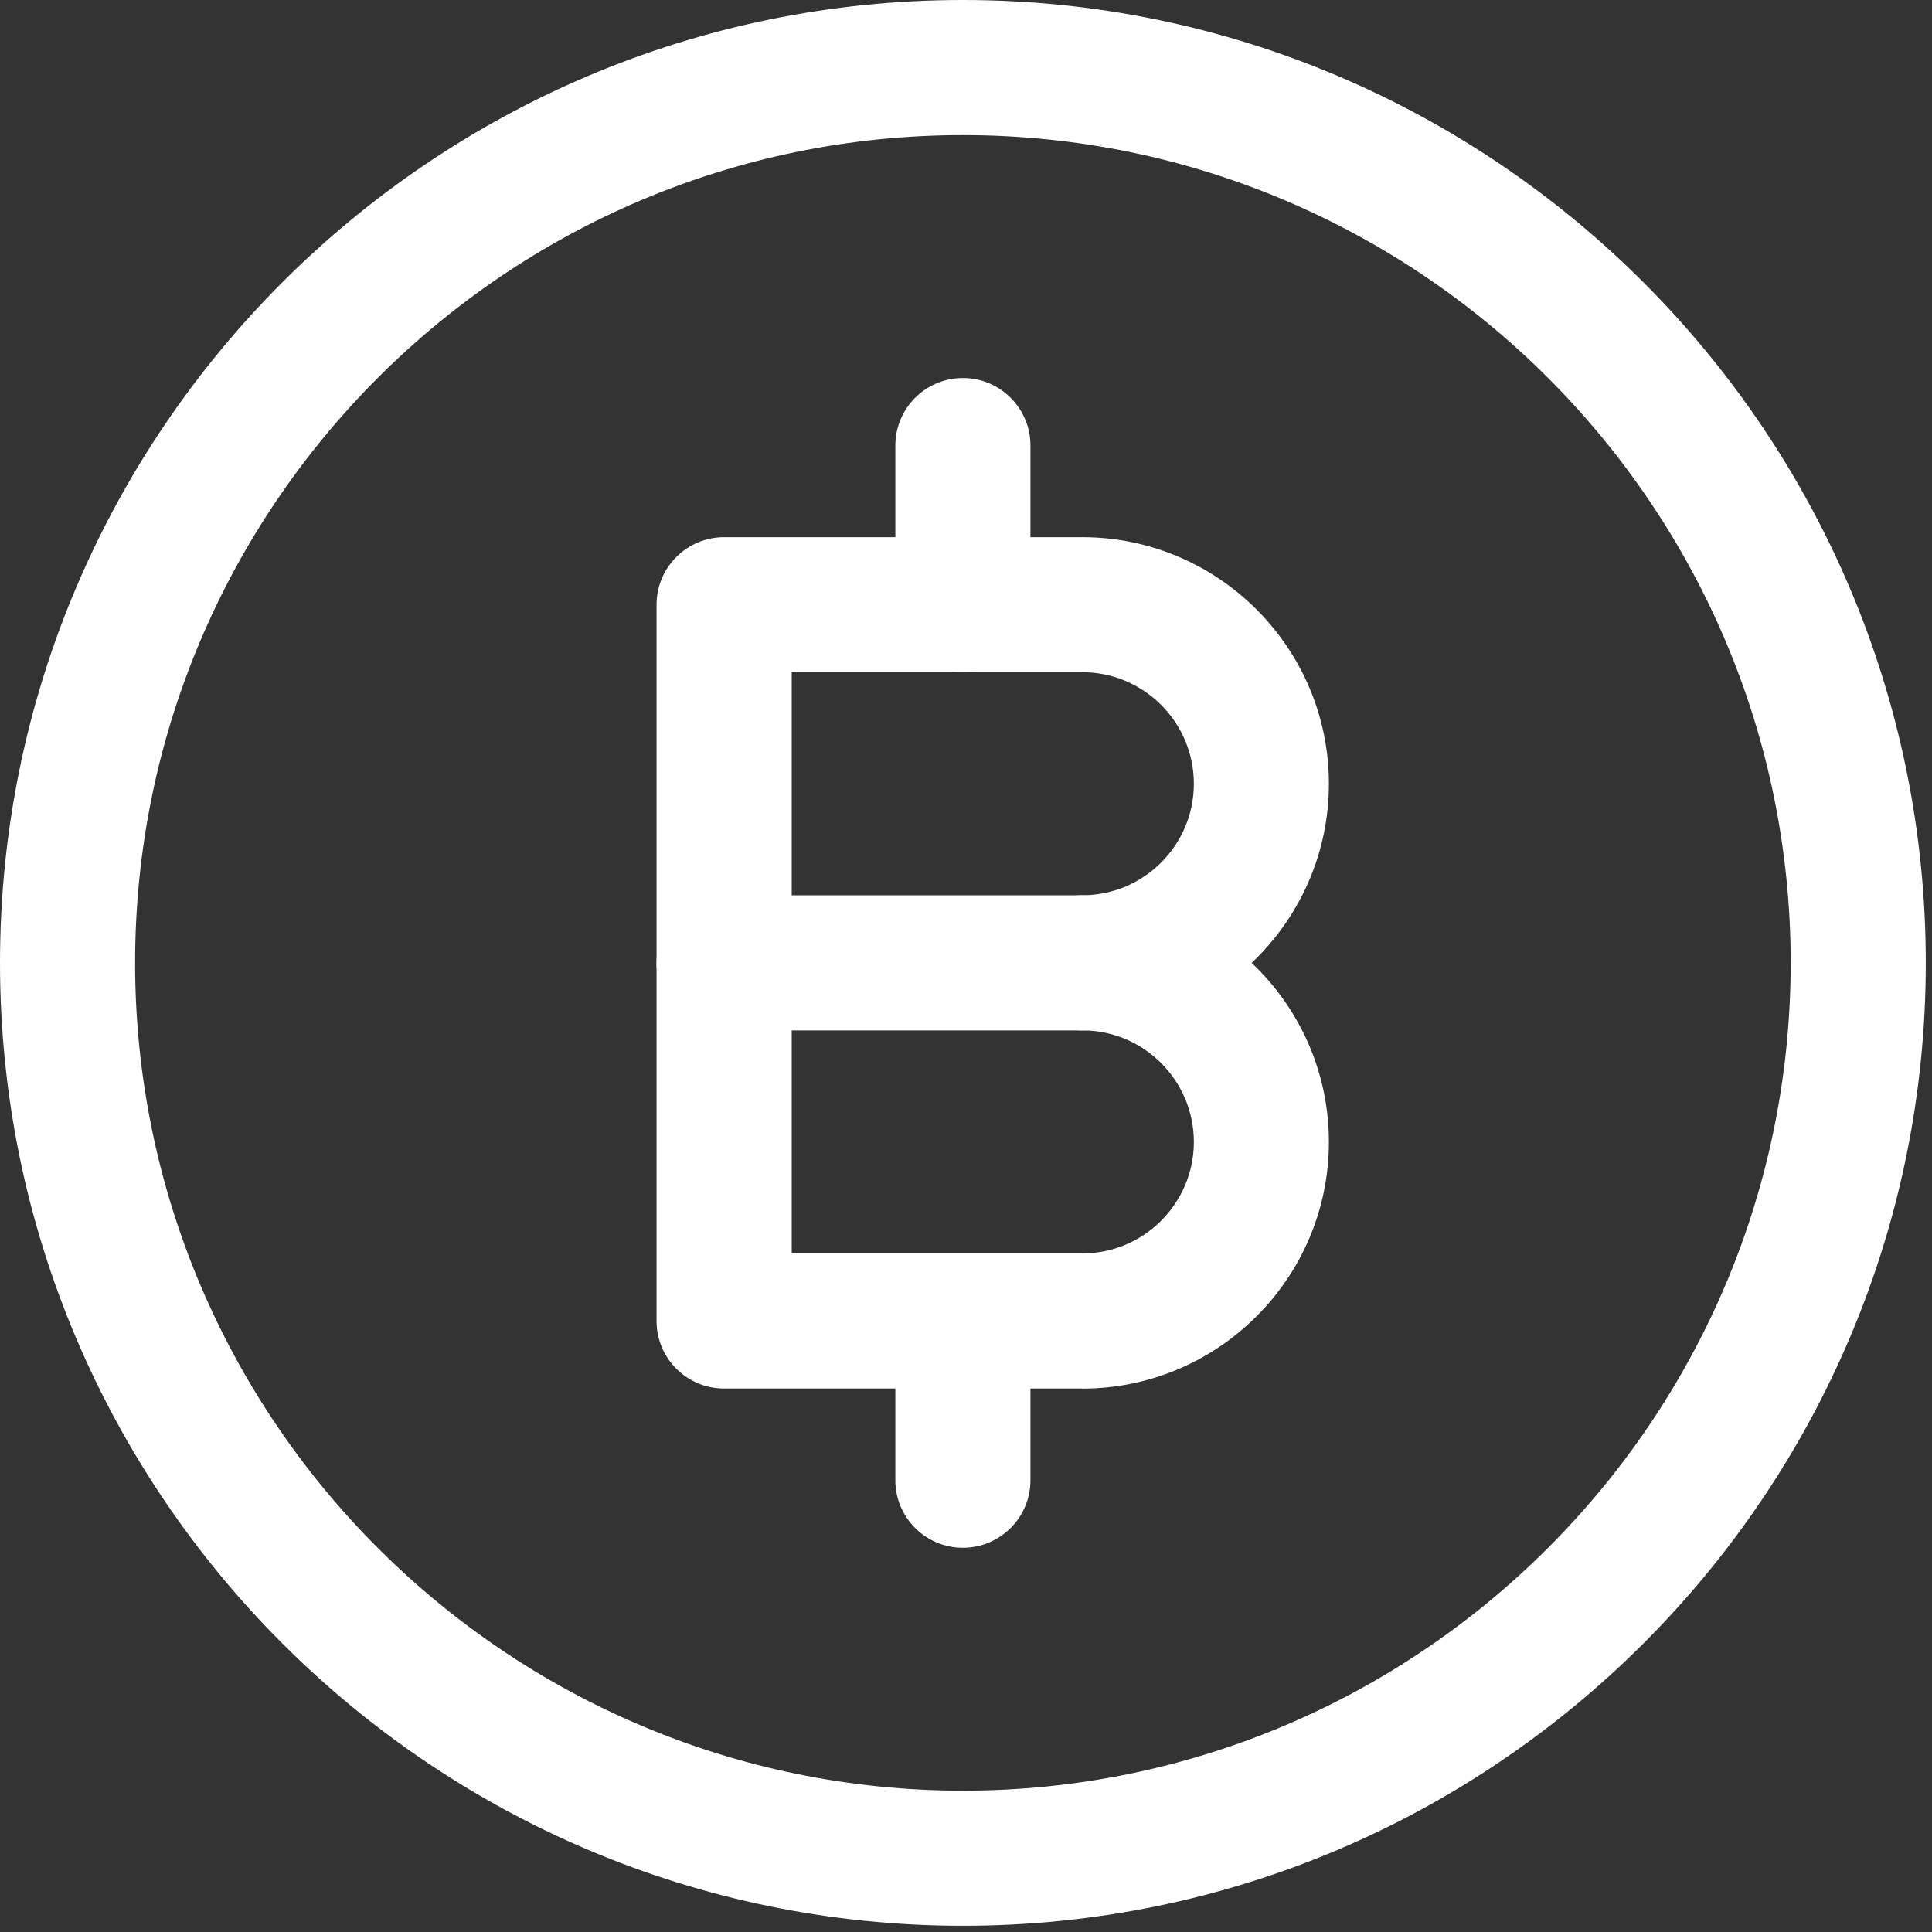 <svg width="286" height="286" viewBox="0 0 286 286" fill="none" xmlns="http://www.w3.org/2000/svg">
<rect x="0" y="0" width="286" height="286" fill="#333333" stroke="none"/>
<g clip-path="url(#clip0_25_35)">
<path d="M160.21 152.54H107.19C101.67 152.54 97.19 148.06 97.19 142.54C97.19 137.02 101.67 132.54 107.19 132.54H160.21C165.73 132.54 170.21 137.02 170.21 142.54C170.21 148.06 165.73 152.54 160.21 152.54Z" fill="white"/>
<path d="M142.54 99.52C137.02 99.52 132.54 95.04 132.54 89.52V65.96C132.54 60.44 137.02 55.96 142.54 55.96C148.06 55.96 152.54 60.44 152.54 65.96V89.52C152.54 95.04 148.06 99.52 142.54 99.52Z" fill="white"/>
<path d="M142.54 229.12C137.02 229.12 132.54 224.64 132.54 219.12V195.56C132.54 190.04 137.02 185.56 142.54 185.56C148.06 185.56 152.54 190.04 152.54 195.56V219.12C152.54 224.64 148.06 229.12 142.54 229.12Z" fill="white"/>
<path d="M160.21 205.55H107.19C101.67 205.55 97.19 201.07 97.19 195.55V89.52C97.19 84 101.67 79.52 107.19 79.52H160.21C180.34 79.52 196.72 95.9 196.72 116.03C196.72 126.46 192.32 135.88 185.29 142.54C192.32 149.2 196.72 158.62 196.72 169.05C196.72 189.18 180.34 205.56 160.21 205.56V205.55ZM117.2 185.55H160.22C169.32 185.55 176.73 178.14 176.73 169.04C176.73 159.94 169.32 152.53 160.22 152.53C154.7 152.53 150.22 148.05 150.22 142.53C150.22 137.01 154.7 132.53 160.22 132.53C169.32 132.53 176.73 125.12 176.73 116.02C176.73 106.92 169.32 99.51 160.22 99.51H117.2V185.54V185.55Z" fill="white"/>
<path d="M142.54 285.08C63.94 285.08 0 221.14 0 142.54C0 63.94 63.94 0 142.54 0C221.14 0 285.08 63.94 285.08 142.54C285.08 221.14 221.14 285.08 142.54 285.08ZM142.54 20C74.97 20 20 74.97 20 142.54C20 210.11 74.97 265.08 142.54 265.08C210.11 265.08 265.08 210.11 265.08 142.54C265.08 74.97 210.11 20 142.54 20Z" fill="white"/>
</g>
<defs>
<clipPath id="clip0_25_35">
<rect width="285.08" height="285.08" fill="white"/>
</clipPath>
</defs>
</svg>
